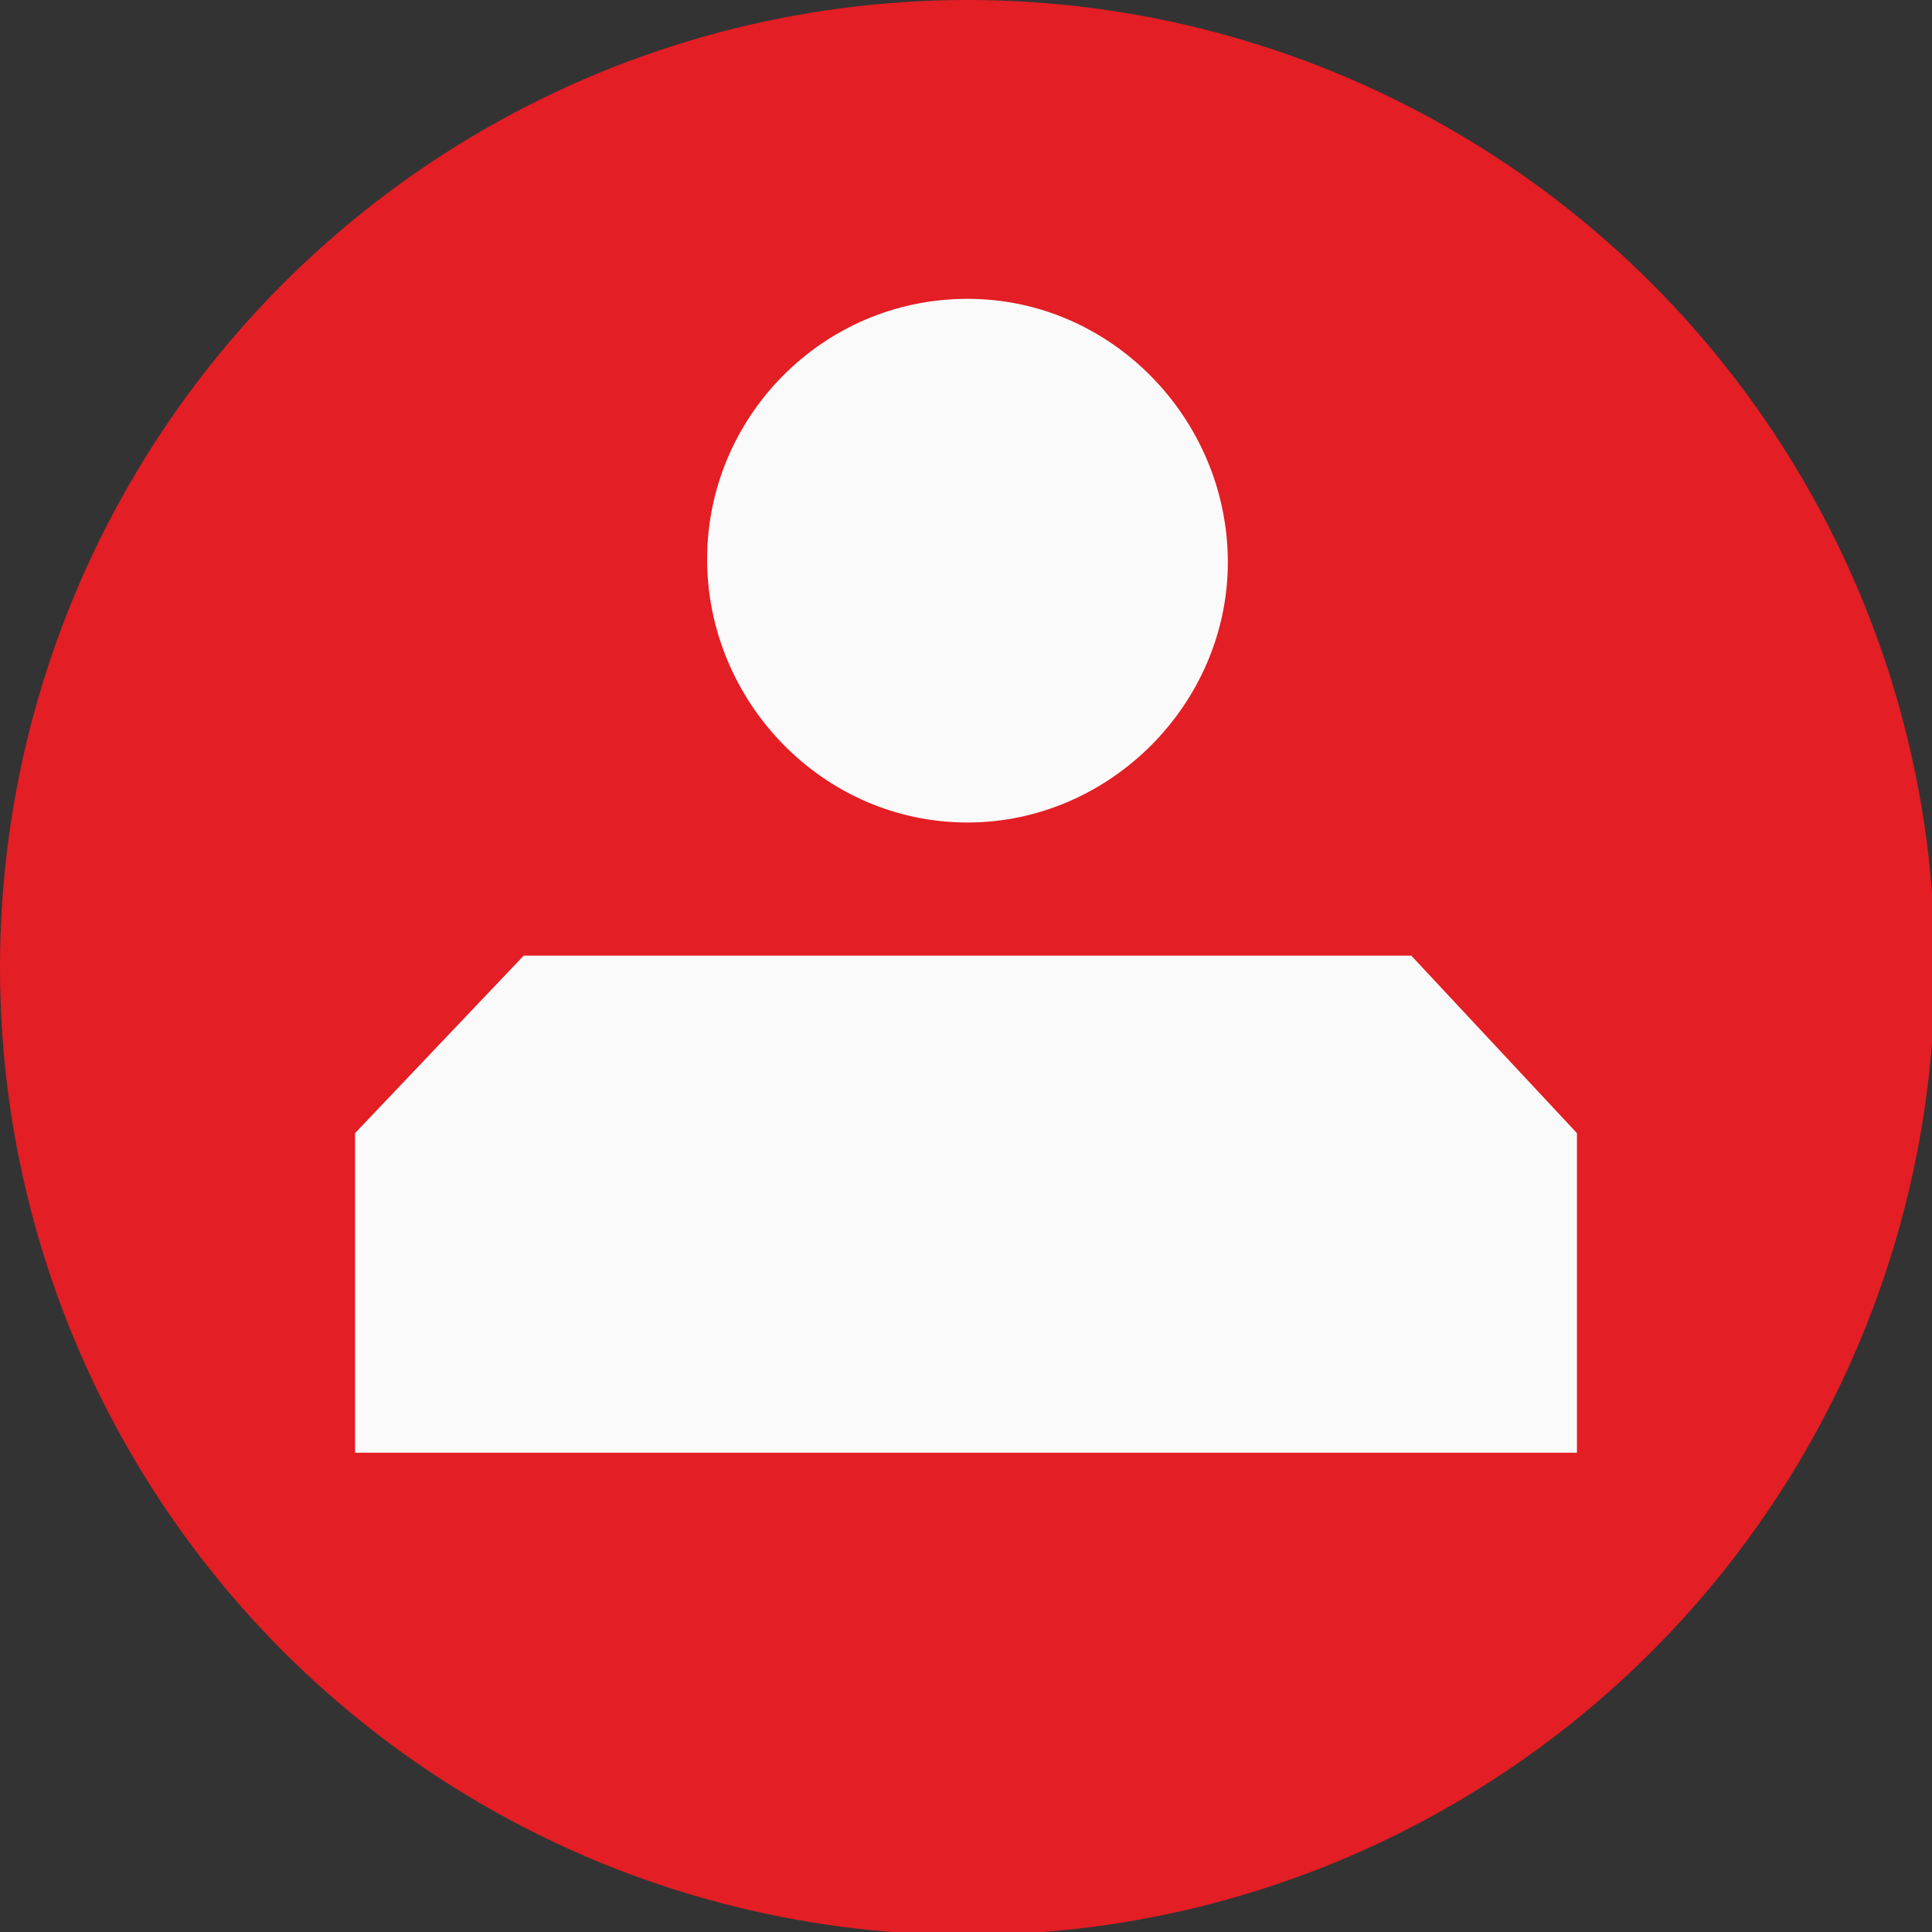 <?xml version="1.0" encoding="UTF-8"?> <!-- Generator: Adobe Illustrator 27.6.1, SVG Export Plug-In . SVG Version: 6.00 Build 0) --> <svg xmlns="http://www.w3.org/2000/svg" xmlns:xlink="http://www.w3.org/1999/xlink" id="Layer_1" x="0px" y="0px" viewBox="0 0 65.3 65.3" style="enable-background:new 0 0 65.3 65.3;" xml:space="preserve"><rect x="0" y="0" width="65.3" height="65.3" fill="#333333" stroke="none"/> <style type="text/css"> .st0{fill:#E31E24;} .st1{fill:#FAFAFA;} </style> <g> <defs> <path id="SVGID_1_" d="M-477.1-316.3h288.4c11,0,20,9,20,20v731.2c0,11-9,20-20,20h-288.4c-11,0-20-9-20-20v-731.2 C-497.1-307.3-488.1-316.3-477.1-316.3z"></path> </defs> <clipPath id="SVGID_00000110433059733286206070000005222162545496523961_"> <use xlink:href="#SVGID_1_" style="overflow:visible;"></use> </clipPath> </g> <circle class="st0" cx="32.7" cy="32.7" r="32.7"></circle> <path class="st1" d="M32.7,27.8c4.8,0,8.8-4,8.8-8.8s-3.9-8.9-8.8-8.9s-8.8,4-8.8,8.8S27.8,27.8,32.7,27.8z"></path> <polygon class="st1" points="47.7,32.3 32.7,32.3 17.7,32.3 12,38.3 12,41.7 12,49.1 32.7,49.1 53.3,49.1 53.3,41.7 53.3,38.3 "></polygon> </svg> 